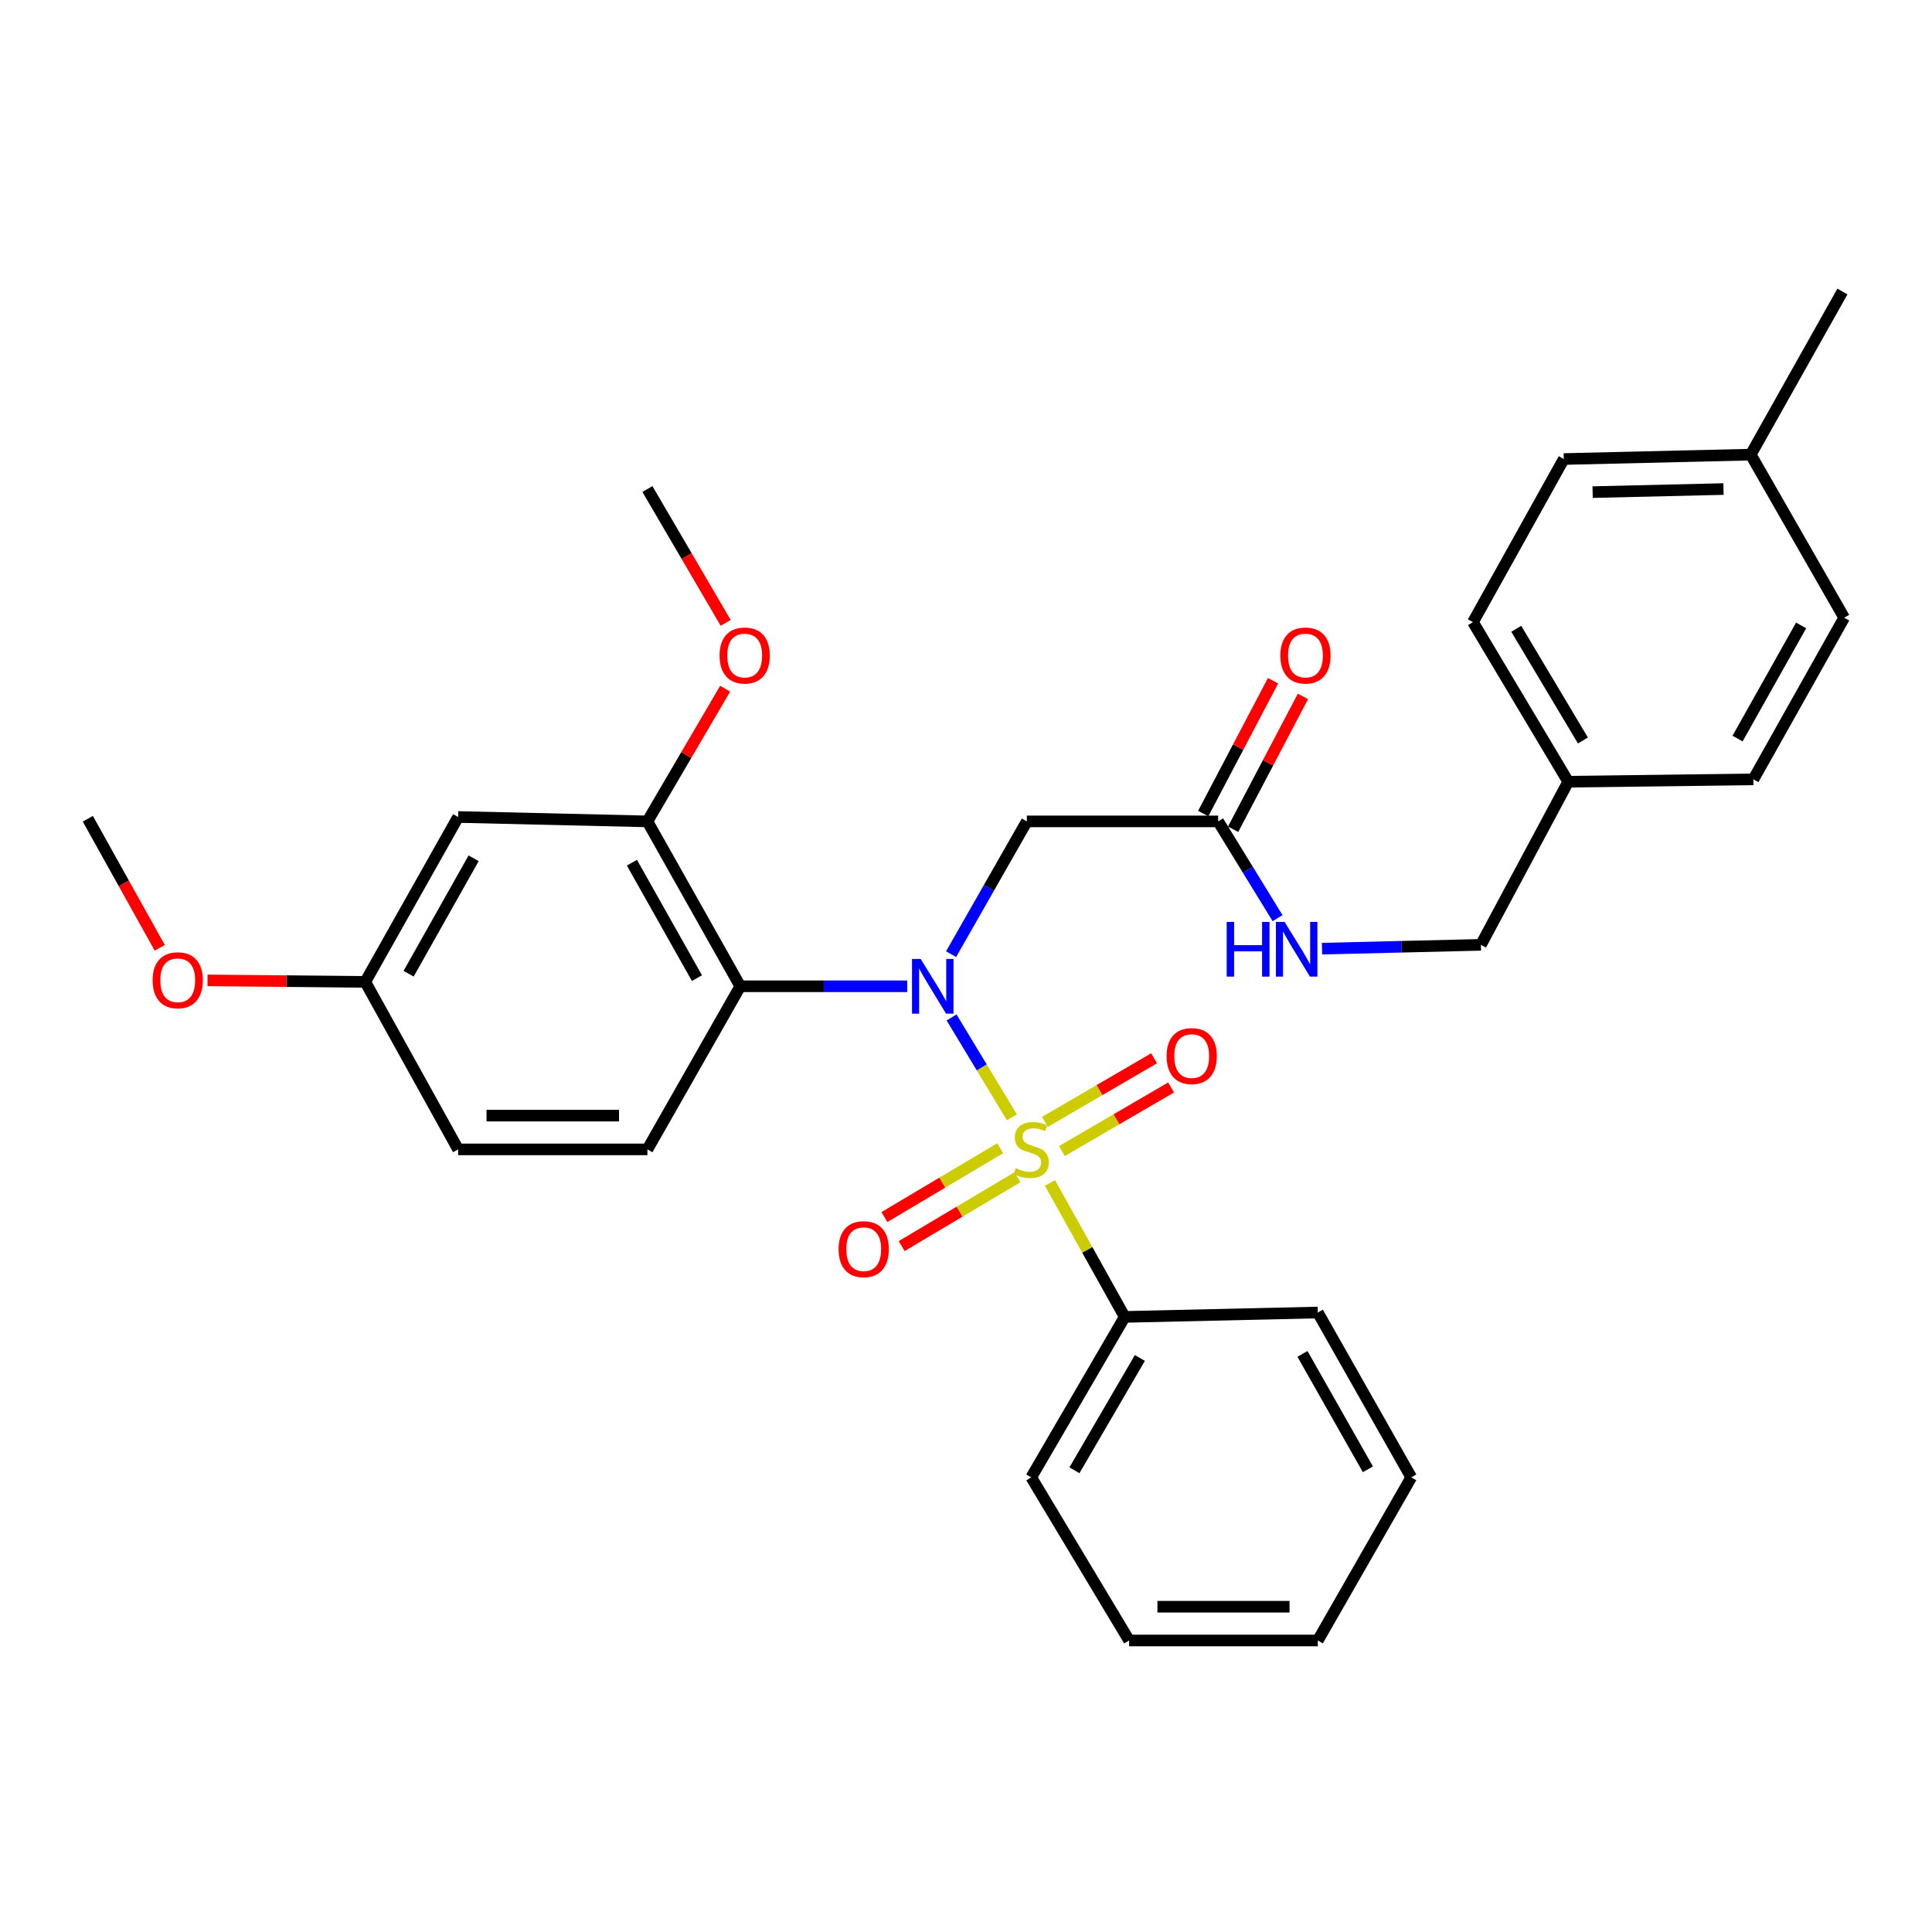 <?xml version='1.0' encoding='iso-8859-1'?>
<svg version='1.1' baseProfile='full'
              xmlns='http://www.w3.org/2000/svg'
                      xmlns:rdkit='http://www.rdkit.org/xml'
                      xmlns:xlink='http://www.w3.org/1999/xlink'
                  xml:space='preserve'
width='1000px' height='1000px' viewBox='0 0 1000 1000'>
<!-- END OF HEADER -->
<rect style='opacity:1.0;fill:#FFFFFF;stroke:none' width='1000' height='1000' x='0' y='0'> </rect>
<path class='bond-0' d='M 523.755,578.341 L 508.148,552.489' style='fill:none;fill-rule:evenodd;stroke:#CCCC00;stroke-width:6px;stroke-linecap:butt;stroke-linejoin:miter;stroke-opacity:1' />
<path class='bond-0' d='M 508.148,552.489 L 492.54,526.637' style='fill:none;fill-rule:evenodd;stroke:#0000FF;stroke-width:6px;stroke-linecap:butt;stroke-linejoin:miter;stroke-opacity:1' />
<path class='bond-5' d='M 517.7,594.316 L 487.737,612.134' style='fill:none;fill-rule:evenodd;stroke:#CCCC00;stroke-width:6px;stroke-linecap:butt;stroke-linejoin:miter;stroke-opacity:1' />
<path class='bond-5' d='M 487.737,612.134 L 457.774,629.952' style='fill:none;fill-rule:evenodd;stroke:#FF0000;stroke-width:6px;stroke-linecap:butt;stroke-linejoin:miter;stroke-opacity:1' />
<path class='bond-5' d='M 526.633,609.337 L 496.67,627.155' style='fill:none;fill-rule:evenodd;stroke:#CCCC00;stroke-width:6px;stroke-linecap:butt;stroke-linejoin:miter;stroke-opacity:1' />
<path class='bond-5' d='M 496.67,627.155 L 466.707,644.973' style='fill:none;fill-rule:evenodd;stroke:#FF0000;stroke-width:6px;stroke-linecap:butt;stroke-linejoin:miter;stroke-opacity:1' />
<path class='bond-6' d='M 549.65,595.789 L 577.904,579.332' style='fill:none;fill-rule:evenodd;stroke:#CCCC00;stroke-width:6px;stroke-linecap:butt;stroke-linejoin:miter;stroke-opacity:1' />
<path class='bond-6' d='M 577.904,579.332 L 606.158,562.875' style='fill:none;fill-rule:evenodd;stroke:#FF0000;stroke-width:6px;stroke-linecap:butt;stroke-linejoin:miter;stroke-opacity:1' />
<path class='bond-6' d='M 540.854,580.687 L 569.108,564.23' style='fill:none;fill-rule:evenodd;stroke:#CCCC00;stroke-width:6px;stroke-linecap:butt;stroke-linejoin:miter;stroke-opacity:1' />
<path class='bond-6' d='M 569.108,564.23 L 597.362,547.773' style='fill:none;fill-rule:evenodd;stroke:#FF0000;stroke-width:6px;stroke-linecap:butt;stroke-linejoin:miter;stroke-opacity:1' />
<path class='bond-7' d='M 543.457,612.289 L 562.803,646.959' style='fill:none;fill-rule:evenodd;stroke:#CCCC00;stroke-width:6px;stroke-linecap:butt;stroke-linejoin:miter;stroke-opacity:1' />
<path class='bond-7' d='M 562.803,646.959 L 582.149,681.63' style='fill:none;fill-rule:evenodd;stroke:#000000;stroke-width:6px;stroke-linecap:butt;stroke-linejoin:miter;stroke-opacity:1' />
<path class='bond-1' d='M 469.565,510.496 L 426.367,510.496' style='fill:none;fill-rule:evenodd;stroke:#0000FF;stroke-width:6px;stroke-linecap:butt;stroke-linejoin:miter;stroke-opacity:1' />
<path class='bond-1' d='M 426.367,510.496 L 383.169,510.496' style='fill:none;fill-rule:evenodd;stroke:#000000;stroke-width:6px;stroke-linecap:butt;stroke-linejoin:miter;stroke-opacity:1' />
<path class='bond-2' d='M 492.276,493.879 L 511.881,459.516' style='fill:none;fill-rule:evenodd;stroke:#0000FF;stroke-width:6px;stroke-linecap:butt;stroke-linejoin:miter;stroke-opacity:1' />
<path class='bond-2' d='M 511.881,459.516 L 531.487,425.152' style='fill:none;fill-rule:evenodd;stroke:#000000;stroke-width:6px;stroke-linecap:butt;stroke-linejoin:miter;stroke-opacity:1' />
<path class='bond-3' d='M 383.169,510.496 L 335.099,425.152' style='fill:none;fill-rule:evenodd;stroke:#000000;stroke-width:6px;stroke-linecap:butt;stroke-linejoin:miter;stroke-opacity:1' />
<path class='bond-3' d='M 360.732,506.271 L 327.082,446.53' style='fill:none;fill-rule:evenodd;stroke:#000000;stroke-width:6px;stroke-linecap:butt;stroke-linejoin:miter;stroke-opacity:1' />
<path class='bond-8' d='M 383.169,510.496 L 335.099,594.927' style='fill:none;fill-rule:evenodd;stroke:#000000;stroke-width:6px;stroke-linecap:butt;stroke-linejoin:miter;stroke-opacity:1' />
<path class='bond-4' d='M 531.487,425.152 L 630.521,425.152' style='fill:none;fill-rule:evenodd;stroke:#000000;stroke-width:6px;stroke-linecap:butt;stroke-linejoin:miter;stroke-opacity:1' />
<path class='bond-9' d='M 335.099,425.152 L 237.133,422.87' style='fill:none;fill-rule:evenodd;stroke:#000000;stroke-width:6px;stroke-linecap:butt;stroke-linejoin:miter;stroke-opacity:1' />
<path class='bond-14' d='M 335.099,425.152 L 355.221,390.809' style='fill:none;fill-rule:evenodd;stroke:#000000;stroke-width:6px;stroke-linecap:butt;stroke-linejoin:miter;stroke-opacity:1' />
<path class='bond-14' d='M 355.221,390.809 L 375.344,356.466' style='fill:none;fill-rule:evenodd;stroke:#FF0000;stroke-width:6px;stroke-linecap:butt;stroke-linejoin:miter;stroke-opacity:1' />
<path class='bond-10' d='M 630.521,425.152 L 645.895,450.195' style='fill:none;fill-rule:evenodd;stroke:#000000;stroke-width:6px;stroke-linecap:butt;stroke-linejoin:miter;stroke-opacity:1' />
<path class='bond-10' d='M 645.895,450.195 L 661.269,475.238' style='fill:none;fill-rule:evenodd;stroke:#0000FF;stroke-width:6px;stroke-linecap:butt;stroke-linejoin:miter;stroke-opacity:1' />
<path class='bond-11' d='M 638.255,429.219 L 656.329,394.844' style='fill:none;fill-rule:evenodd;stroke:#000000;stroke-width:6px;stroke-linecap:butt;stroke-linejoin:miter;stroke-opacity:1' />
<path class='bond-11' d='M 656.329,394.844 L 674.404,360.47' style='fill:none;fill-rule:evenodd;stroke:#FF0000;stroke-width:6px;stroke-linecap:butt;stroke-linejoin:miter;stroke-opacity:1' />
<path class='bond-11' d='M 622.786,421.085 L 640.861,386.711' style='fill:none;fill-rule:evenodd;stroke:#000000;stroke-width:6px;stroke-linecap:butt;stroke-linejoin:miter;stroke-opacity:1' />
<path class='bond-11' d='M 640.861,386.711 L 658.936,352.336' style='fill:none;fill-rule:evenodd;stroke:#FF0000;stroke-width:6px;stroke-linecap:butt;stroke-linejoin:miter;stroke-opacity:1' />
<path class='bond-23' d='M 582.149,681.63 L 533.769,764.682' style='fill:none;fill-rule:evenodd;stroke:#000000;stroke-width:6px;stroke-linecap:butt;stroke-linejoin:miter;stroke-opacity:1' />
<path class='bond-23' d='M 589.993,702.885 L 556.127,761.021' style='fill:none;fill-rule:evenodd;stroke:#000000;stroke-width:6px;stroke-linecap:butt;stroke-linejoin:miter;stroke-opacity:1' />
<path class='bond-24' d='M 582.149,681.63 L 682.106,679.358' style='fill:none;fill-rule:evenodd;stroke:#000000;stroke-width:6px;stroke-linecap:butt;stroke-linejoin:miter;stroke-opacity:1' />
<path class='bond-13' d='M 335.099,594.927 L 237.133,594.927' style='fill:none;fill-rule:evenodd;stroke:#000000;stroke-width:6px;stroke-linecap:butt;stroke-linejoin:miter;stroke-opacity:1' />
<path class='bond-13' d='M 320.404,577.45 L 251.828,577.45' style='fill:none;fill-rule:evenodd;stroke:#000000;stroke-width:6px;stroke-linecap:butt;stroke-linejoin:miter;stroke-opacity:1' />
<path class='bond-32' d='M 237.133,422.87 L 189.063,508.214' style='fill:none;fill-rule:evenodd;stroke:#000000;stroke-width:6px;stroke-linecap:butt;stroke-linejoin:miter;stroke-opacity:1' />
<path class='bond-32' d='M 245.15,444.249 L 211.501,503.989' style='fill:none;fill-rule:evenodd;stroke:#000000;stroke-width:6px;stroke-linecap:butt;stroke-linejoin:miter;stroke-opacity:1' />
<path class='bond-15' d='M 684.278,491.024 L 725.398,490.036' style='fill:none;fill-rule:evenodd;stroke:#0000FF;stroke-width:6px;stroke-linecap:butt;stroke-linejoin:miter;stroke-opacity:1' />
<path class='bond-15' d='M 725.398,490.036 L 766.517,489.048' style='fill:none;fill-rule:evenodd;stroke:#000000;stroke-width:6px;stroke-linecap:butt;stroke-linejoin:miter;stroke-opacity:1' />
<path class='bond-12' d='M 189.063,508.214 L 237.133,594.927' style='fill:none;fill-rule:evenodd;stroke:#000000;stroke-width:6px;stroke-linecap:butt;stroke-linejoin:miter;stroke-opacity:1' />
<path class='bond-22' d='M 189.063,508.214 L 148.245,507.83' style='fill:none;fill-rule:evenodd;stroke:#000000;stroke-width:6px;stroke-linecap:butt;stroke-linejoin:miter;stroke-opacity:1' />
<path class='bond-22' d='M 148.245,507.83 L 107.427,507.446' style='fill:none;fill-rule:evenodd;stroke:#FF0000;stroke-width:6px;stroke-linecap:butt;stroke-linejoin:miter;stroke-opacity:1' />
<path class='bond-26' d='M 375.618,322.402 L 355.359,287.758' style='fill:none;fill-rule:evenodd;stroke:#FF0000;stroke-width:6px;stroke-linecap:butt;stroke-linejoin:miter;stroke-opacity:1' />
<path class='bond-26' d='M 355.359,287.758 L 335.099,253.115' style='fill:none;fill-rule:evenodd;stroke:#000000;stroke-width:6px;stroke-linecap:butt;stroke-linejoin:miter;stroke-opacity:1' />
<path class='bond-16' d='M 766.517,489.048 L 811.704,404.617' style='fill:none;fill-rule:evenodd;stroke:#000000;stroke-width:6px;stroke-linecap:butt;stroke-linejoin:miter;stroke-opacity:1' />
<path class='bond-18' d='M 811.704,404.617 L 907.543,403.394' style='fill:none;fill-rule:evenodd;stroke:#000000;stroke-width:6px;stroke-linecap:butt;stroke-linejoin:miter;stroke-opacity:1' />
<path class='bond-19' d='M 811.704,404.617 L 762.41,322.021' style='fill:none;fill-rule:evenodd;stroke:#000000;stroke-width:6px;stroke-linecap:butt;stroke-linejoin:miter;stroke-opacity:1' />
<path class='bond-19' d='M 819.317,383.271 L 784.811,325.454' style='fill:none;fill-rule:evenodd;stroke:#000000;stroke-width:6px;stroke-linecap:butt;stroke-linejoin:miter;stroke-opacity:1' />
<path class='bond-17' d='M 906.174,235.318 L 809.412,237.59' style='fill:none;fill-rule:evenodd;stroke:#000000;stroke-width:6px;stroke-linecap:butt;stroke-linejoin:miter;stroke-opacity:1' />
<path class='bond-17' d='M 892.07,253.13 L 824.337,254.721' style='fill:none;fill-rule:evenodd;stroke:#000000;stroke-width:6px;stroke-linecap:butt;stroke-linejoin:miter;stroke-opacity:1' />
<path class='bond-25' d='M 906.174,235.318 L 953.633,150.887' style='fill:none;fill-rule:evenodd;stroke:#000000;stroke-width:6px;stroke-linecap:butt;stroke-linejoin:miter;stroke-opacity:1' />
<path class='bond-33' d='M 906.174,235.318 L 954.545,319.729' style='fill:none;fill-rule:evenodd;stroke:#000000;stroke-width:6px;stroke-linecap:butt;stroke-linejoin:miter;stroke-opacity:1' />
<path class='bond-20' d='M 907.543,403.394 L 954.545,319.729' style='fill:none;fill-rule:evenodd;stroke:#000000;stroke-width:6px;stroke-linecap:butt;stroke-linejoin:miter;stroke-opacity:1' />
<path class='bond-20' d='M 899.357,382.284 L 932.258,323.719' style='fill:none;fill-rule:evenodd;stroke:#000000;stroke-width:6px;stroke-linecap:butt;stroke-linejoin:miter;stroke-opacity:1' />
<path class='bond-21' d='M 762.41,322.021 L 809.412,237.59' style='fill:none;fill-rule:evenodd;stroke:#000000;stroke-width:6px;stroke-linecap:butt;stroke-linejoin:miter;stroke-opacity:1' />
<path class='bond-27' d='M 82.688,490.591 L 64.071,457.187' style='fill:none;fill-rule:evenodd;stroke:#FF0000;stroke-width:6px;stroke-linecap:butt;stroke-linejoin:miter;stroke-opacity:1' />
<path class='bond-27' d='M 64.071,457.187 L 45.455,423.783' style='fill:none;fill-rule:evenodd;stroke:#000000;stroke-width:6px;stroke-linecap:butt;stroke-linejoin:miter;stroke-opacity:1' />
<path class='bond-29' d='M 533.769,764.682 L 584.431,849.113' style='fill:none;fill-rule:evenodd;stroke:#000000;stroke-width:6px;stroke-linecap:butt;stroke-linejoin:miter;stroke-opacity:1' />
<path class='bond-28' d='M 682.106,679.358 L 730.467,764.682' style='fill:none;fill-rule:evenodd;stroke:#000000;stroke-width:6px;stroke-linecap:butt;stroke-linejoin:miter;stroke-opacity:1' />
<path class='bond-28' d='M 674.156,700.774 L 708.009,760.501' style='fill:none;fill-rule:evenodd;stroke:#000000;stroke-width:6px;stroke-linecap:butt;stroke-linejoin:miter;stroke-opacity:1' />
<path class='bond-30' d='M 730.467,764.682 L 682.106,849.113' style='fill:none;fill-rule:evenodd;stroke:#000000;stroke-width:6px;stroke-linecap:butt;stroke-linejoin:miter;stroke-opacity:1' />
<path class='bond-31' d='M 584.431,849.113 L 682.106,849.113' style='fill:none;fill-rule:evenodd;stroke:#000000;stroke-width:6px;stroke-linecap:butt;stroke-linejoin:miter;stroke-opacity:1' />
<path class='bond-31' d='M 599.082,831.637 L 667.454,831.637' style='fill:none;fill-rule:evenodd;stroke:#000000;stroke-width:6px;stroke-linecap:butt;stroke-linejoin:miter;stroke-opacity:1' />
<path  class='atom-0' d='M 525.769 604.647
Q 526.089 604.767, 527.409 605.327
Q 528.729 605.887, 530.169 606.247
Q 531.649 606.567, 533.089 606.567
Q 535.769 606.567, 537.329 605.287
Q 538.889 603.967, 538.889 601.687
Q 538.889 600.127, 538.089 599.167
Q 537.329 598.207, 536.129 597.687
Q 534.929 597.167, 532.929 596.567
Q 530.409 595.807, 528.889 595.087
Q 527.409 594.367, 526.329 592.847
Q 525.289 591.327, 525.289 588.767
Q 525.289 585.207, 527.689 583.007
Q 530.129 580.807, 534.929 580.807
Q 538.209 580.807, 541.929 582.367
L 541.009 585.447
Q 537.609 584.047, 535.049 584.047
Q 532.289 584.047, 530.769 585.207
Q 529.249 586.327, 529.289 588.287
Q 529.289 589.807, 530.049 590.727
Q 530.849 591.647, 531.969 592.167
Q 533.129 592.687, 535.049 593.287
Q 537.609 594.087, 539.129 594.887
Q 540.649 595.687, 541.729 597.327
Q 542.849 598.927, 542.849 601.687
Q 542.849 605.607, 540.209 607.727
Q 537.609 609.807, 533.249 609.807
Q 530.729 609.807, 528.809 609.247
Q 526.929 608.727, 524.689 607.807
L 525.769 604.647
' fill='#CCCC00'/>
<path  class='atom-1' d='M 476.535 496.336
L 485.815 511.336
Q 486.735 512.816, 488.215 515.496
Q 489.695 518.176, 489.775 518.336
L 489.775 496.336
L 493.535 496.336
L 493.535 524.656
L 489.655 524.656
L 479.695 508.256
Q 478.535 506.336, 477.295 504.136
Q 476.095 501.936, 475.735 501.256
L 475.735 524.656
L 472.055 524.656
L 472.055 496.336
L 476.535 496.336
' fill='#0000FF'/>
<path  class='atom-6' d='M 434.056 646.572
Q 434.056 639.772, 437.416 635.972
Q 440.776 632.172, 447.056 632.172
Q 453.336 632.172, 456.696 635.972
Q 460.056 639.772, 460.056 646.572
Q 460.056 653.452, 456.656 657.372
Q 453.256 661.252, 447.056 661.252
Q 440.816 661.252, 437.416 657.372
Q 434.056 653.492, 434.056 646.572
M 447.056 658.052
Q 451.376 658.052, 453.696 655.172
Q 456.056 652.252, 456.056 646.572
Q 456.056 641.012, 453.696 638.212
Q 451.376 635.372, 447.056 635.372
Q 442.736 635.372, 440.376 638.172
Q 438.056 640.972, 438.056 646.572
Q 438.056 652.292, 440.376 655.172
Q 442.736 658.052, 447.056 658.052
' fill='#FF0000'/>
<path  class='atom-7' d='M 603.831 546.626
Q 603.831 539.826, 607.191 536.026
Q 610.551 532.226, 616.831 532.226
Q 623.111 532.226, 626.471 536.026
Q 629.831 539.826, 629.831 546.626
Q 629.831 553.506, 626.431 557.426
Q 623.031 561.306, 616.831 561.306
Q 610.591 561.306, 607.191 557.426
Q 603.831 553.546, 603.831 546.626
M 616.831 558.106
Q 621.151 558.106, 623.471 555.226
Q 625.831 552.306, 625.831 546.626
Q 625.831 541.066, 623.471 538.266
Q 621.151 535.426, 616.831 535.426
Q 612.511 535.426, 610.151 538.226
Q 607.831 541.026, 607.831 546.626
Q 607.831 552.346, 610.151 555.226
Q 612.511 558.106, 616.831 558.106
' fill='#FF0000'/>
<path  class='atom-11' d='M 634.934 477.179
L 638.774 477.179
L 638.774 489.219
L 653.254 489.219
L 653.254 477.179
L 657.094 477.179
L 657.094 505.499
L 653.254 505.499
L 653.254 492.419
L 638.774 492.419
L 638.774 505.499
L 634.934 505.499
L 634.934 477.179
' fill='#0000FF'/>
<path  class='atom-11' d='M 664.894 477.179
L 674.174 492.179
Q 675.094 493.659, 676.574 496.339
Q 678.054 499.019, 678.134 499.179
L 678.134 477.179
L 681.894 477.179
L 681.894 505.499
L 678.014 505.499
L 668.054 489.099
Q 666.894 487.179, 665.654 484.979
Q 664.454 482.779, 664.094 482.099
L 664.094 505.499
L 660.414 505.499
L 660.414 477.179
L 664.894 477.179
' fill='#0000FF'/>
<path  class='atom-12' d='M 662.707 339.296
Q 662.707 332.496, 666.067 328.696
Q 669.427 324.896, 675.707 324.896
Q 681.987 324.896, 685.347 328.696
Q 688.707 332.496, 688.707 339.296
Q 688.707 346.176, 685.307 350.096
Q 681.907 353.976, 675.707 353.976
Q 669.467 353.976, 666.067 350.096
Q 662.707 346.216, 662.707 339.296
M 675.707 350.776
Q 680.027 350.776, 682.347 347.896
Q 684.707 344.976, 684.707 339.296
Q 684.707 333.736, 682.347 330.936
Q 680.027 328.096, 675.707 328.096
Q 671.387 328.096, 669.027 330.896
Q 666.707 333.696, 666.707 339.296
Q 666.707 345.016, 669.027 347.896
Q 671.387 350.776, 675.707 350.776
' fill='#FF0000'/>
<path  class='atom-15' d='M 372.451 339.296
Q 372.451 332.496, 375.811 328.696
Q 379.171 324.896, 385.451 324.896
Q 391.731 324.896, 395.091 328.696
Q 398.451 332.496, 398.451 339.296
Q 398.451 346.176, 395.051 350.096
Q 391.651 353.976, 385.451 353.976
Q 379.211 353.976, 375.811 350.096
Q 372.451 346.216, 372.451 339.296
M 385.451 350.776
Q 389.771 350.776, 392.091 347.896
Q 394.451 344.976, 394.451 339.296
Q 394.451 333.736, 392.091 330.936
Q 389.771 328.096, 385.451 328.096
Q 381.131 328.096, 378.771 330.896
Q 376.451 333.696, 376.451 339.296
Q 376.451 345.016, 378.771 347.896
Q 381.131 350.776, 385.451 350.776
' fill='#FF0000'/>
<path  class='atom-23' d='M 79 507.381
Q 79 500.581, 82.36 496.781
Q 85.72 492.981, 92 492.981
Q 98.28 492.981, 101.64 496.781
Q 105 500.581, 105 507.381
Q 105 514.261, 101.6 518.181
Q 98.2 522.061, 92 522.061
Q 85.76 522.061, 82.36 518.181
Q 79 514.301, 79 507.381
M 92 518.861
Q 96.32 518.861, 98.64 515.981
Q 101 513.061, 101 507.381
Q 101 501.821, 98.64 499.021
Q 96.32 496.181, 92 496.181
Q 87.68 496.181, 85.32 498.981
Q 83 501.781, 83 507.381
Q 83 513.101, 85.32 515.981
Q 87.68 518.861, 92 518.861
' fill='#FF0000'/>
</svg>

